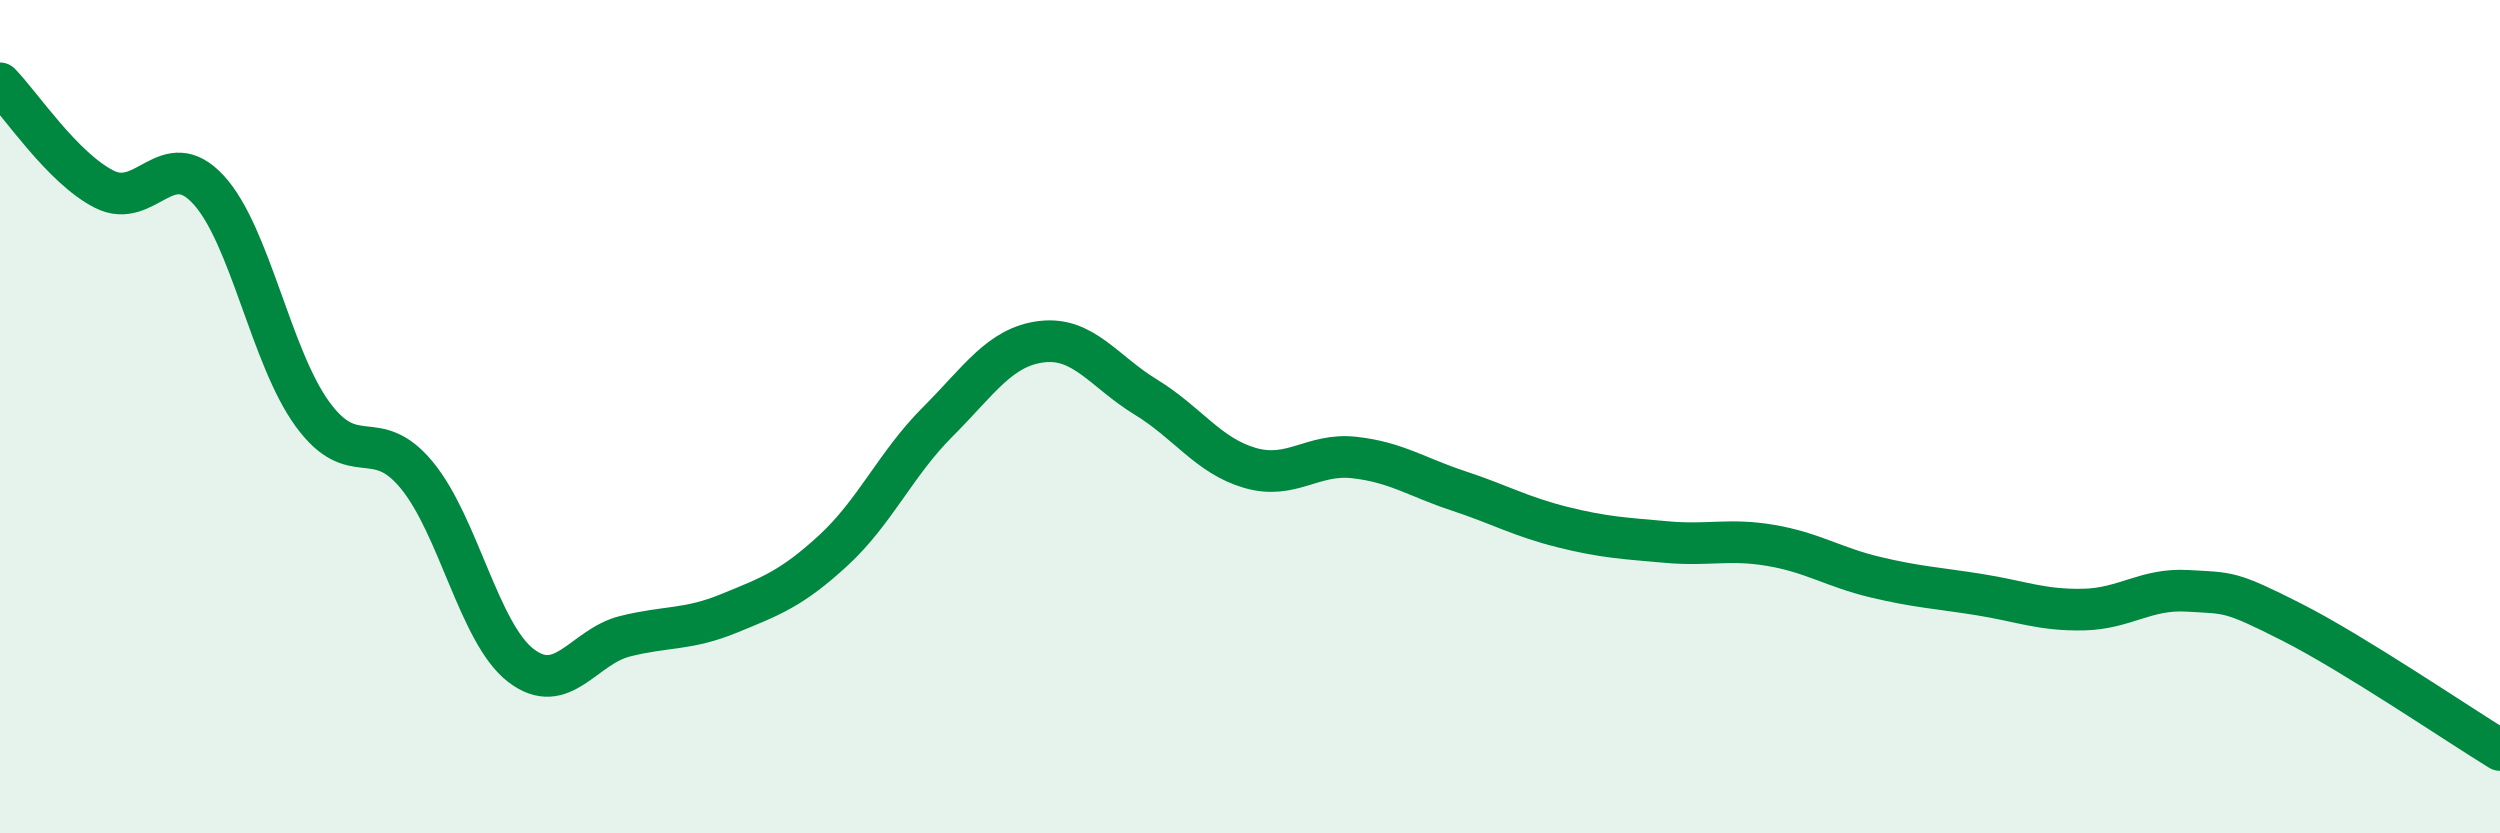 
    <svg width="60" height="20" viewBox="0 0 60 20" xmlns="http://www.w3.org/2000/svg">
      <path
        d="M 0,2 C 0.5,2.51 1.5,4.03 2.5,4.54 C 3.5,5.05 4,3.47 5,4.55 C 6,5.63 6.5,8.57 7.5,9.94 C 8.5,11.31 9,10.19 10,11.4 C 11,12.61 11.5,15.2 12.5,15.97 C 13.5,16.74 14,15.52 15,15.27 C 16,15.02 16.5,15.13 17.5,14.72 C 18.5,14.31 19,14.13 20,13.21 C 21,12.29 21.5,11.13 22.5,10.13 C 23.5,9.13 24,8.32 25,8.2 C 26,8.08 26.5,8.92 27.5,9.53 C 28.5,10.14 29,10.94 30,11.23 C 31,11.52 31.5,10.87 32.5,10.98 C 33.5,11.09 34,11.45 35,11.78 C 36,12.11 36.5,12.4 37.5,12.65 C 38.5,12.9 39,12.92 40,13.01 C 41,13.1 41.5,12.92 42.5,13.09 C 43.5,13.26 44,13.61 45,13.85 C 46,14.09 46.5,14.11 47.5,14.27 C 48.5,14.43 49,14.65 50,14.63 C 51,14.61 51.5,14.12 52.5,14.18 C 53.5,14.24 53.5,14.17 55,14.93 C 56.5,15.69 59,17.39 60,18L60 20L0 20Z"
        fill="#008740"
        opacity="0.1"
        stroke-linecap="round"
        stroke-linejoin="round"
      />
      <path
        d="M 0,2 C 0.5,2.51 1.5,4.03 2.5,4.54 C 3.5,5.05 4,3.47 5,4.55 C 6,5.63 6.5,8.57 7.5,9.94 C 8.5,11.31 9,10.19 10,11.4 C 11,12.61 11.5,15.2 12.5,15.97 C 13.5,16.74 14,15.52 15,15.27 C 16,15.02 16.5,15.13 17.5,14.72 C 18.5,14.31 19,14.13 20,13.21 C 21,12.29 21.5,11.13 22.5,10.13 C 23.5,9.13 24,8.32 25,8.2 C 26,8.08 26.5,8.92 27.5,9.53 C 28.5,10.14 29,10.94 30,11.23 C 31,11.52 31.5,10.87 32.5,10.98 C 33.5,11.09 34,11.45 35,11.78 C 36,12.11 36.5,12.4 37.5,12.65 C 38.5,12.9 39,12.92 40,13.01 C 41,13.1 41.5,12.92 42.5,13.09 C 43.5,13.26 44,13.61 45,13.85 C 46,14.09 46.5,14.11 47.5,14.27 C 48.5,14.43 49,14.65 50,14.63 C 51,14.61 51.5,14.12 52.5,14.18 C 53.5,14.24 53.5,14.17 55,14.93 C 56.5,15.69 59,17.39 60,18"
        stroke="#008740"
        stroke-width="1"
        fill="none"
        stroke-linecap="round"
        stroke-linejoin="round"
      />
    </svg>
  